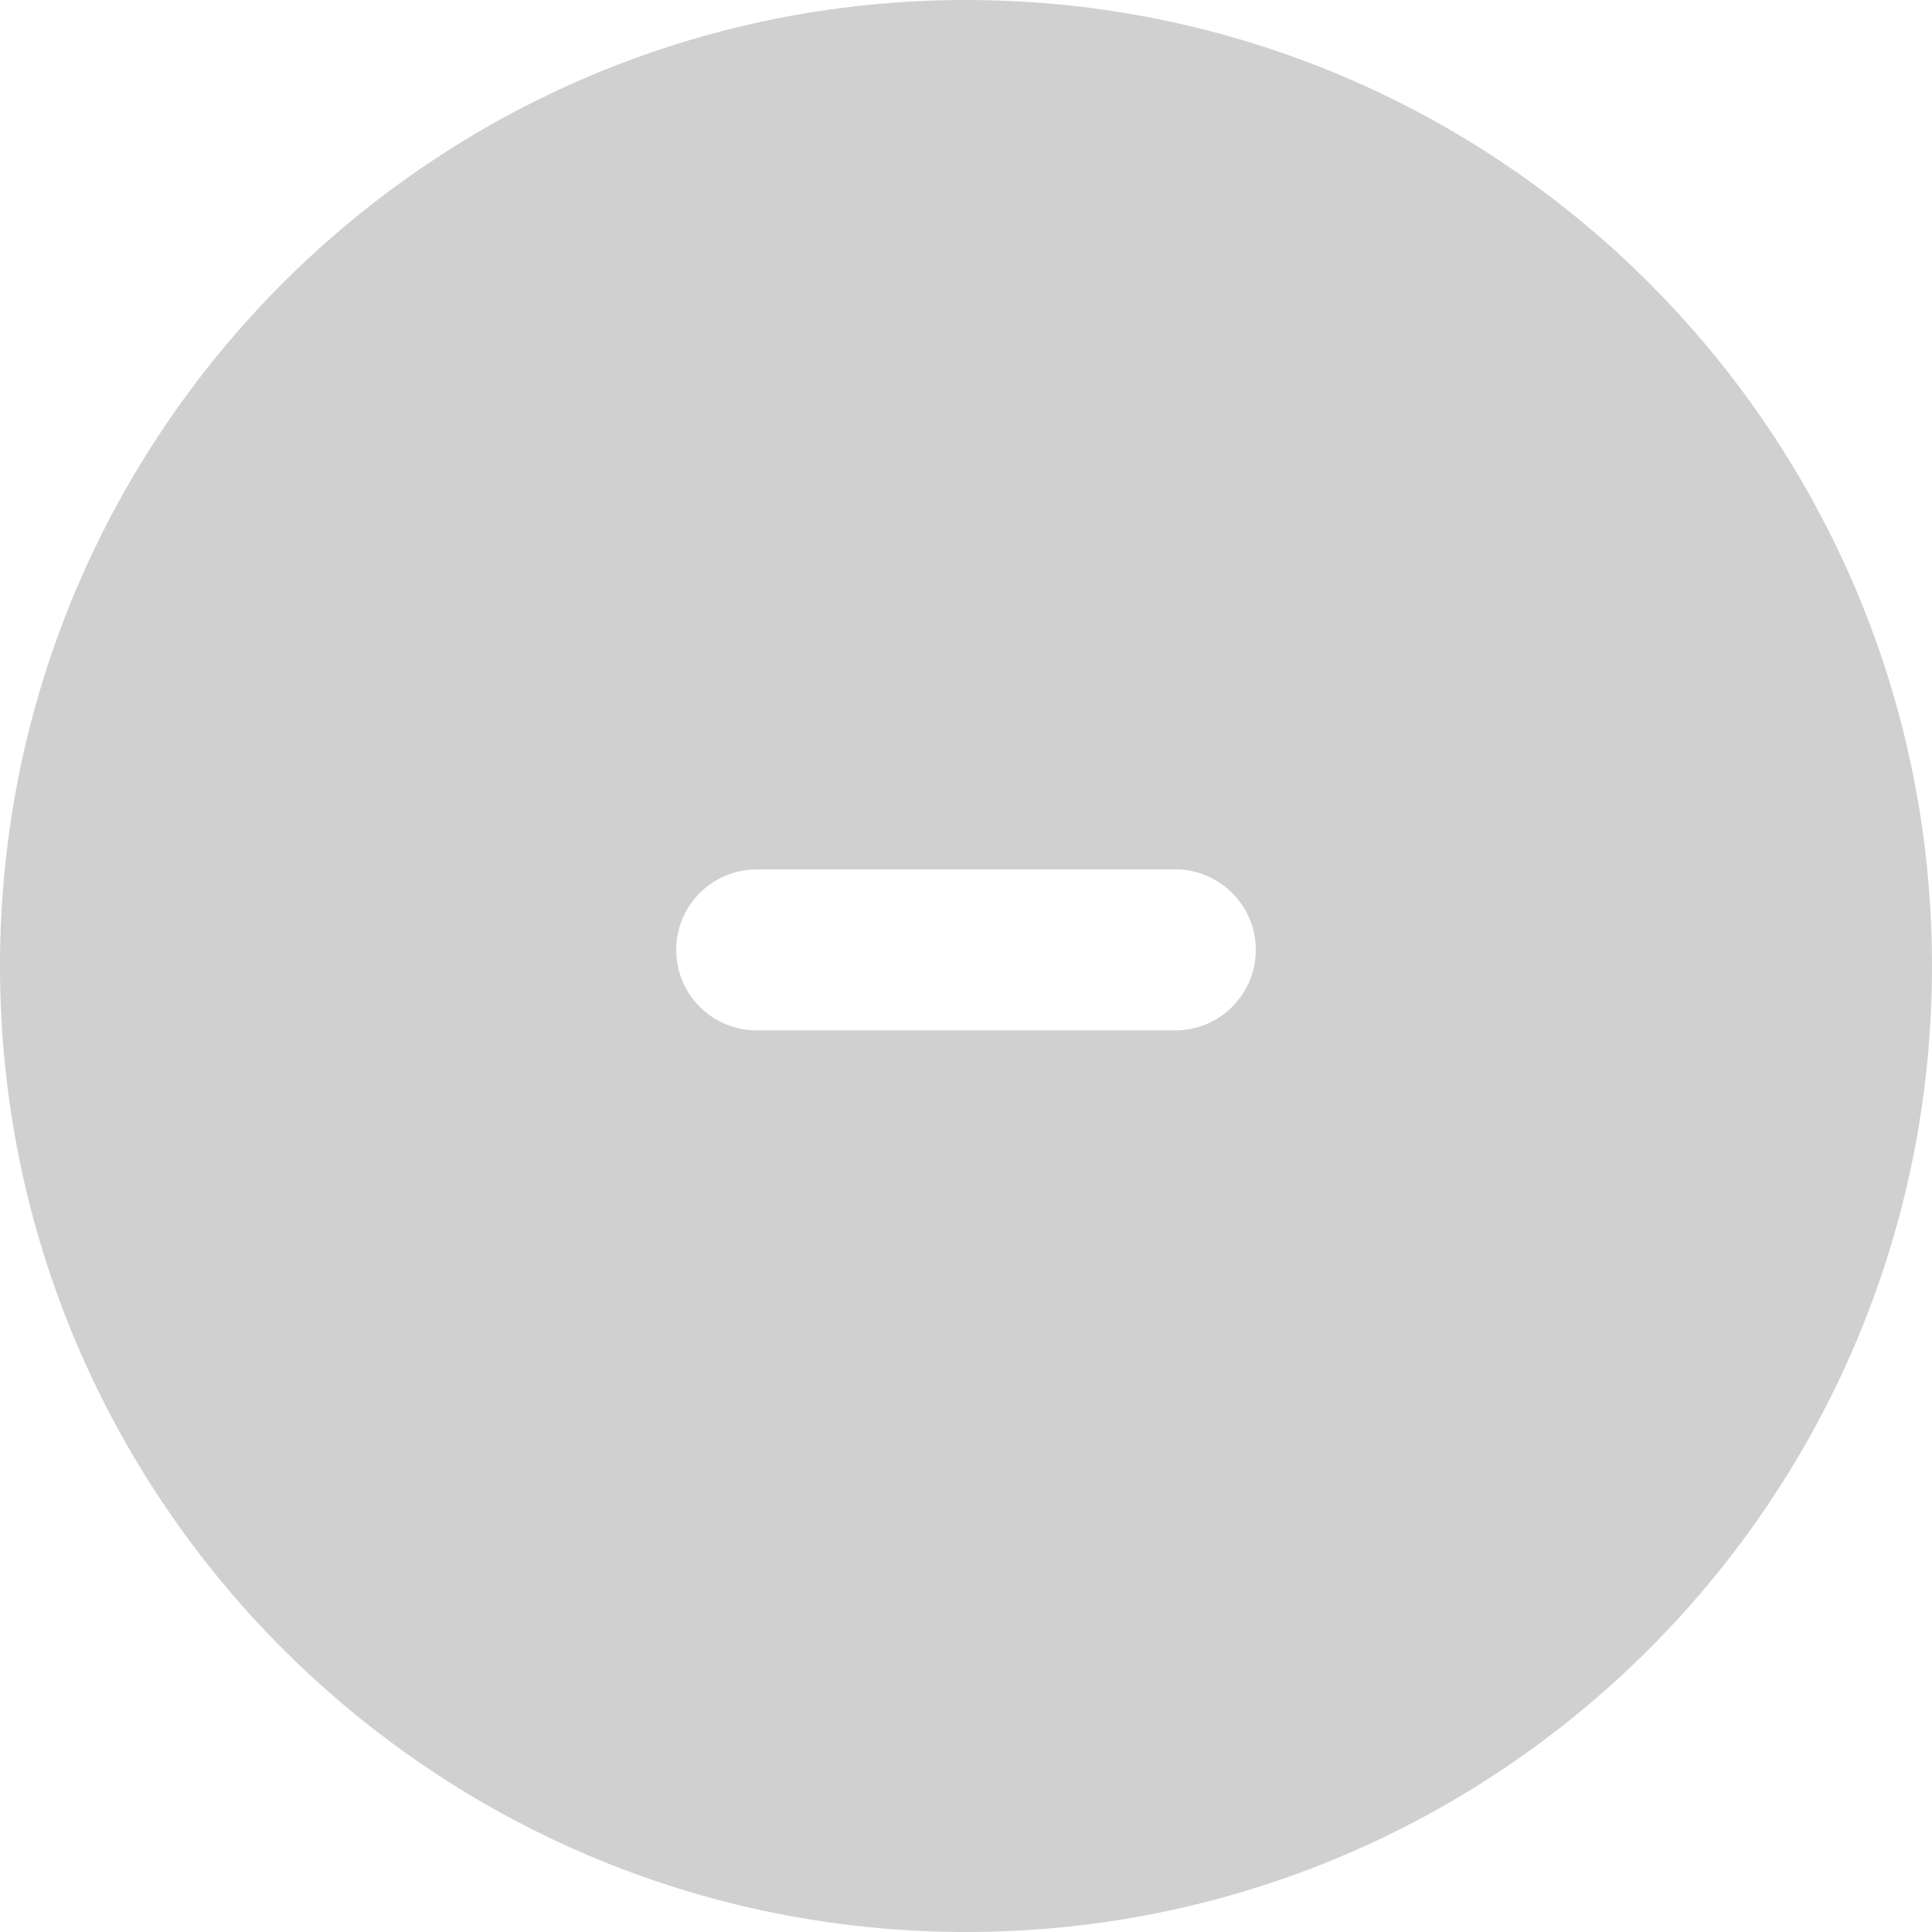 <svg width="45" height="45" viewBox="0 0 45 45" fill="none" xmlns="http://www.w3.org/2000/svg">
<path d="M22.5 0C34.926 2.06162e-06 45 10.074 45 22.5C45 34.926 34.926 45 22.5 45C10.074 45 2.06176e-06 34.926 0 22.5C0 10.074 10.074 0 22.5 0ZM17.625 20.25C16.59 20.25 15.75 21.09 15.75 22.125C15.75 23.16 16.59 24 17.625 24H27.375C28.41 24 29.25 23.16 29.25 22.125C29.25 21.09 28.41 20.25 27.375 20.25H17.625Z" fill="#D0D0D0"/>
</svg>
